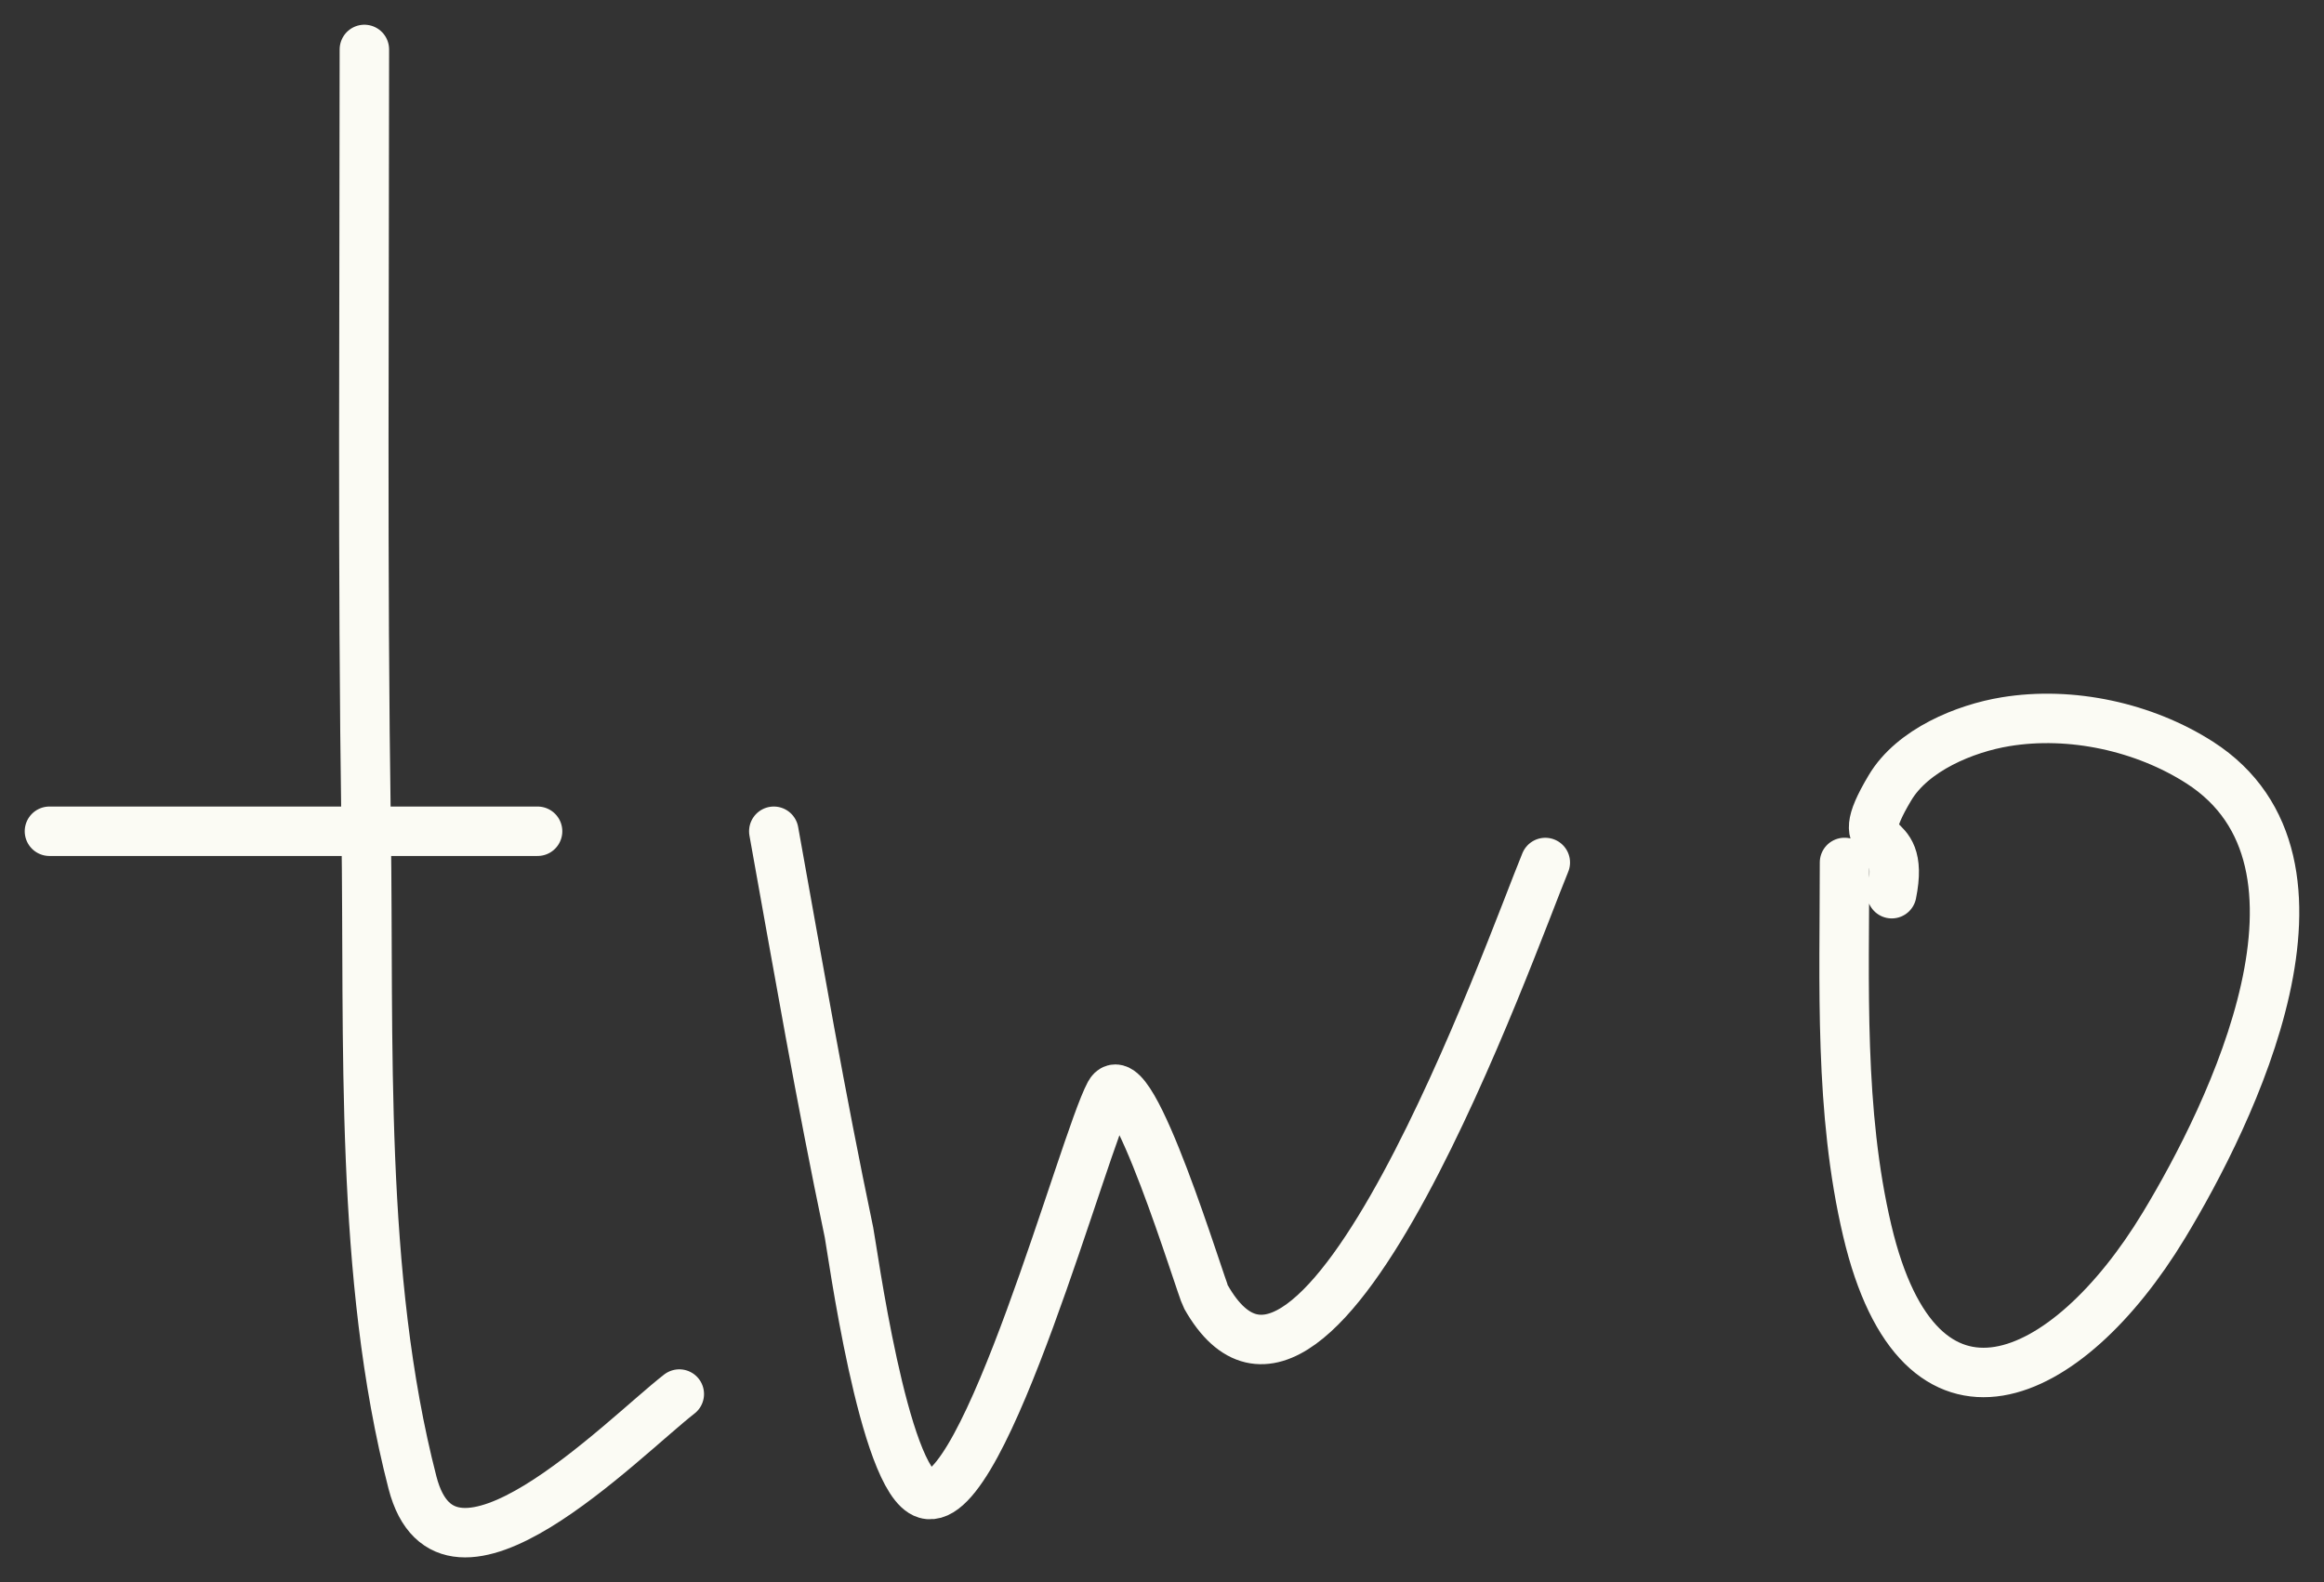 <?xml version="1.0" encoding="UTF-8"?> <svg xmlns="http://www.w3.org/2000/svg" width="47" height="32" viewBox="0 0 47 32" fill="none"><rect x="0" y="0" width="47" height="32" fill="#333333" stroke="none"/><path d="M7.369 1C7.369 6.258 7.327 11.518 7.405 16.776C7.468 21.055 7.26 25.795 8.342 29.988C9.053 32.74 12.57 29.107 13.738 28.196M1 16.813H10.872M15.649 16.813C16.158 19.639 16.584 22.131 17.17 24.929C17.228 25.207 17.869 29.965 18.727 30.217C19.912 30.566 21.914 23.098 22.442 22.118C22.868 21.328 24.287 26.051 24.388 26.229C26.646 30.229 30.556 19.129 31.252 17.445M37.303 17.444C37.303 19.907 37.193 22.478 37.763 24.893C38.822 29.384 41.806 28.013 43.76 24.787C45.126 22.532 47.624 17.436 44.486 15.423C43.363 14.703 41.885 14.379 40.558 14.598C39.742 14.732 38.68 15.166 38.223 15.933C37.326 17.435 38.565 16.551 38.258 18.076" stroke="#FBFBF4" stroke-linecap="round"></path></svg> 